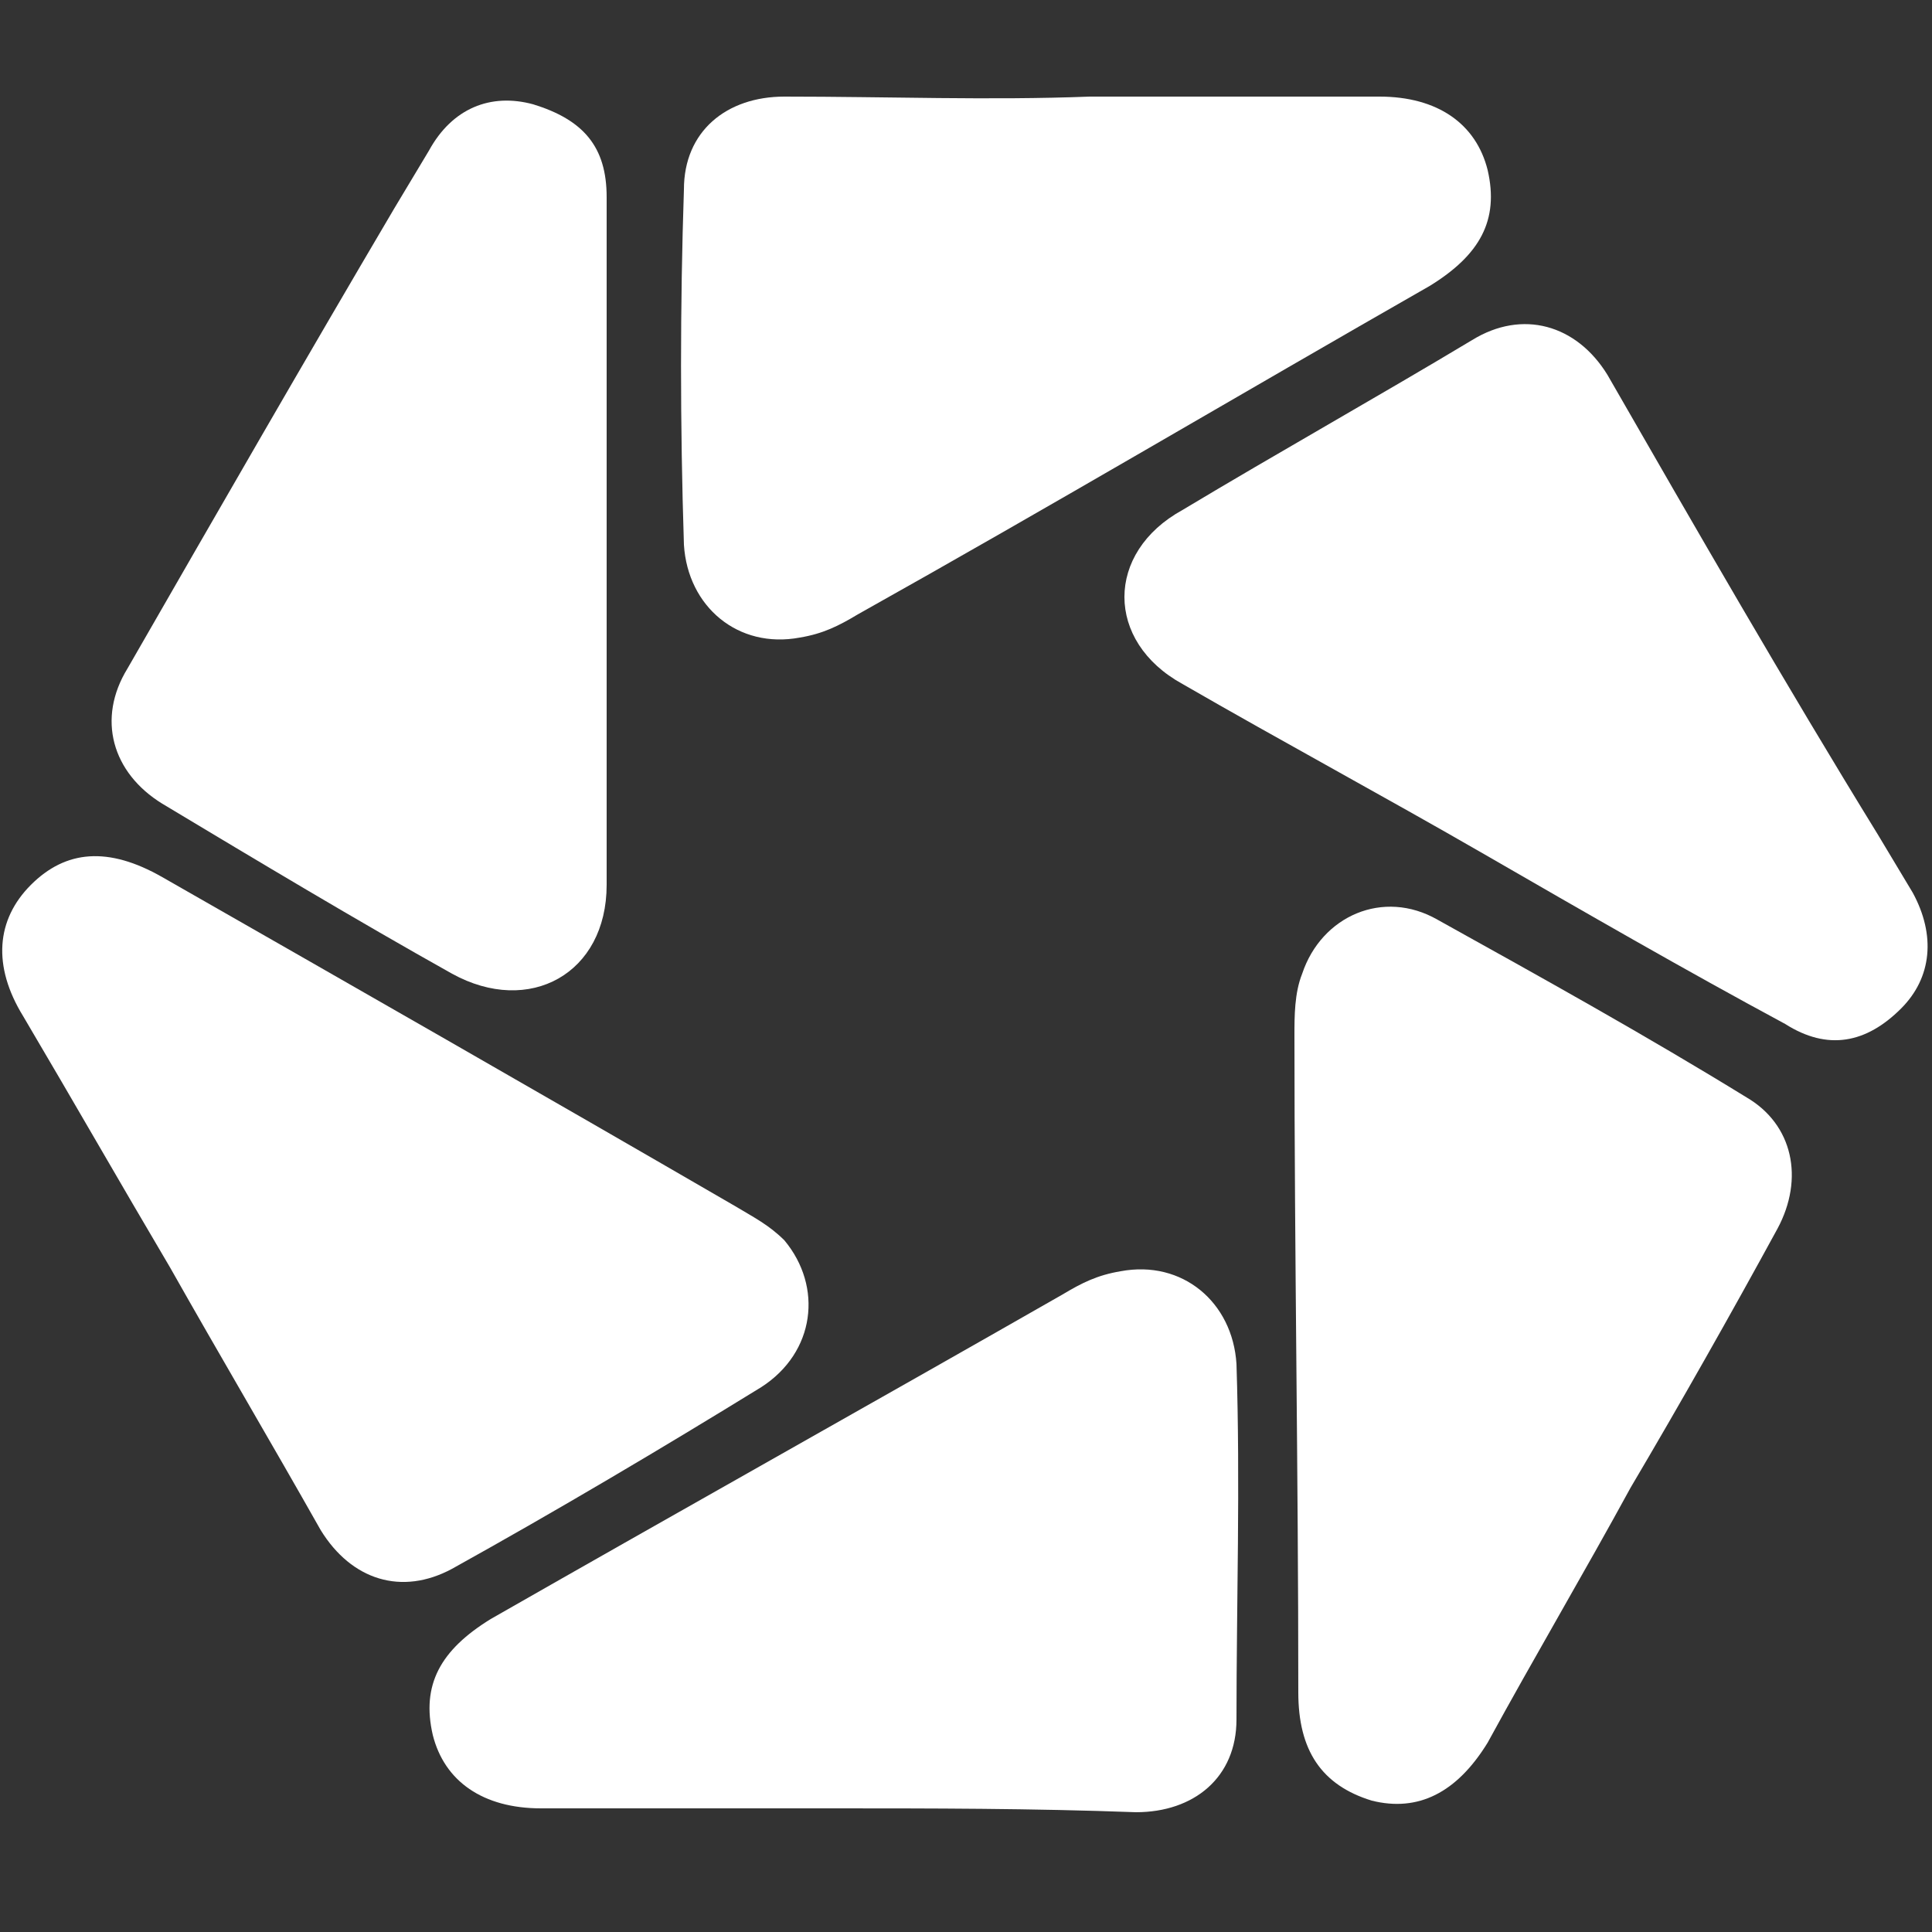 <?xml version="1.0" encoding="utf-8"?>
<!-- Generator: Adobe Illustrator 23.0.2, SVG Export Plug-In . SVG Version: 6.00 Build 0)  -->
<svg version="1.1" id="图层_1" xmlns="http://www.w3.org/2000/svg" xmlns:xlink="http://www.w3.org/1999/xlink" x="0px" y="0px"
	 viewBox="0 0 50 50" style="enable-background:new 0 0 50 50;" xml:space="preserve">
<rect x="0" y="0" width="50" height="50" fill="#333333" stroke="none"/>
<style type="text/css">
	.st0{fill:#FFFFFF;}
</style>
<path class="st0" d="M28.2,2.5c2.5,0,5,0,7.5,0c1.5,0,2.5,0.7,2.8,1.9c0.3,1.3-0.2,2.2-1.5,3c-4.9,2.8-9.8,5.7-14.8,8.5
	c-0.5,0.3-0.9,0.5-1.5,0.6c-1.6,0.3-2.9-0.8-3-2.4c-0.1-3.1-0.1-6.2,0-9.2c0-1.5,1.1-2.4,2.6-2.4C23,2.5,25.6,2.6,28.2,2.5
	C28.2,2.6,28.2,2.5,28.2,2.5z"/>
<path class="st0" d="M15.7,14c0,3,0,5.9,0,8.9c0,2.3-2,3.4-4,2.3c-2.5-1.4-5-2.9-7.5-4.4c-1.3-0.8-1.7-2.2-0.9-3.5
	c2.3-4,4.6-8,6.9-11.9c0.3-0.5,0.6-1,0.9-1.5c0.6-1.1,1.6-1.5,2.7-1.2c1.3,0.4,1.9,1.1,1.9,2.4C15.7,8.1,15.7,11.1,15.7,14
	C15.7,14,15.7,14,15.7,14z"/>
<path class="st0" d="M42.2,38.5c-1.2,2.2-2.5,4.4-3.7,6.6c-0.8,1.3-1.8,1.8-3,1.5c-1.3-0.4-1.9-1.3-1.9-2.8c0-5.7-0.1-11.3-0.1-17
	c0-0.5,0-1.1,0.2-1.6c0.5-1.5,2.1-2.2,3.5-1.4c2.7,1.5,5.4,3,8,4.6c1.2,0.7,1.5,2.1,0.8,3.4C44.8,34,43.5,36.3,42.2,38.5
	C42.2,38.5,42.2,38.5,42.2,38.5z"/>
<path class="st0" d="M38.4,22.1c-2.6-1.5-5.2-2.9-7.8-4.4c-2-1.1-2-3.4,0-4.5c2.5-1.5,5-2.9,7.5-4.4c1.3-0.8,2.7-0.4,3.5,0.9
	c2.3,4,4.6,8,7,11.9c0.3,0.5,0.6,1,0.9,1.5c0.6,1.1,0.5,2.2-0.3,3c-0.9,0.9-1.9,1.1-3,0.4C43.6,25.1,41,23.6,38.4,22.1
	C38.4,22.1,38.4,22.1,38.4,22.1z"/>
<path class="st0" d="M21.5,46.8c-2.5,0-5,0-7.5,0c-1.5,0-2.5-0.7-2.8-1.9c-0.3-1.3,0.2-2.2,1.5-3c4.9-2.8,9.9-5.6,14.8-8.4
	c0.5-0.3,0.9-0.5,1.5-0.6c1.6-0.3,2.9,0.8,3,2.4c0.1,3.1,0,6.2,0,9.2c0,1.5-1.1,2.4-2.6,2.4C26.7,46.8,24.1,46.8,21.5,46.8
	C21.5,46.8,21.5,46.8,21.5,46.8z"/>
<path class="st0" d="M4.4,32.8c-1.3-2.2-2.5-4.3-3.8-6.5c-0.8-1.3-0.7-2.5,0.2-3.4c0.9-0.9,2-1,3.4-0.2c4.9,2.8,9.8,5.6,14.8,8.5
	c0.5,0.3,0.9,0.5,1.3,0.9c1,1.2,0.8,2.9-0.6,3.8c-2.6,1.6-5.3,3.2-8,4.7c-1.3,0.7-2.6,0.3-3.4-1C7,37.3,5.7,35.1,4.4,32.8
	C4.4,32.8,4.4,32.8,4.4,32.8z"/>
</svg>
